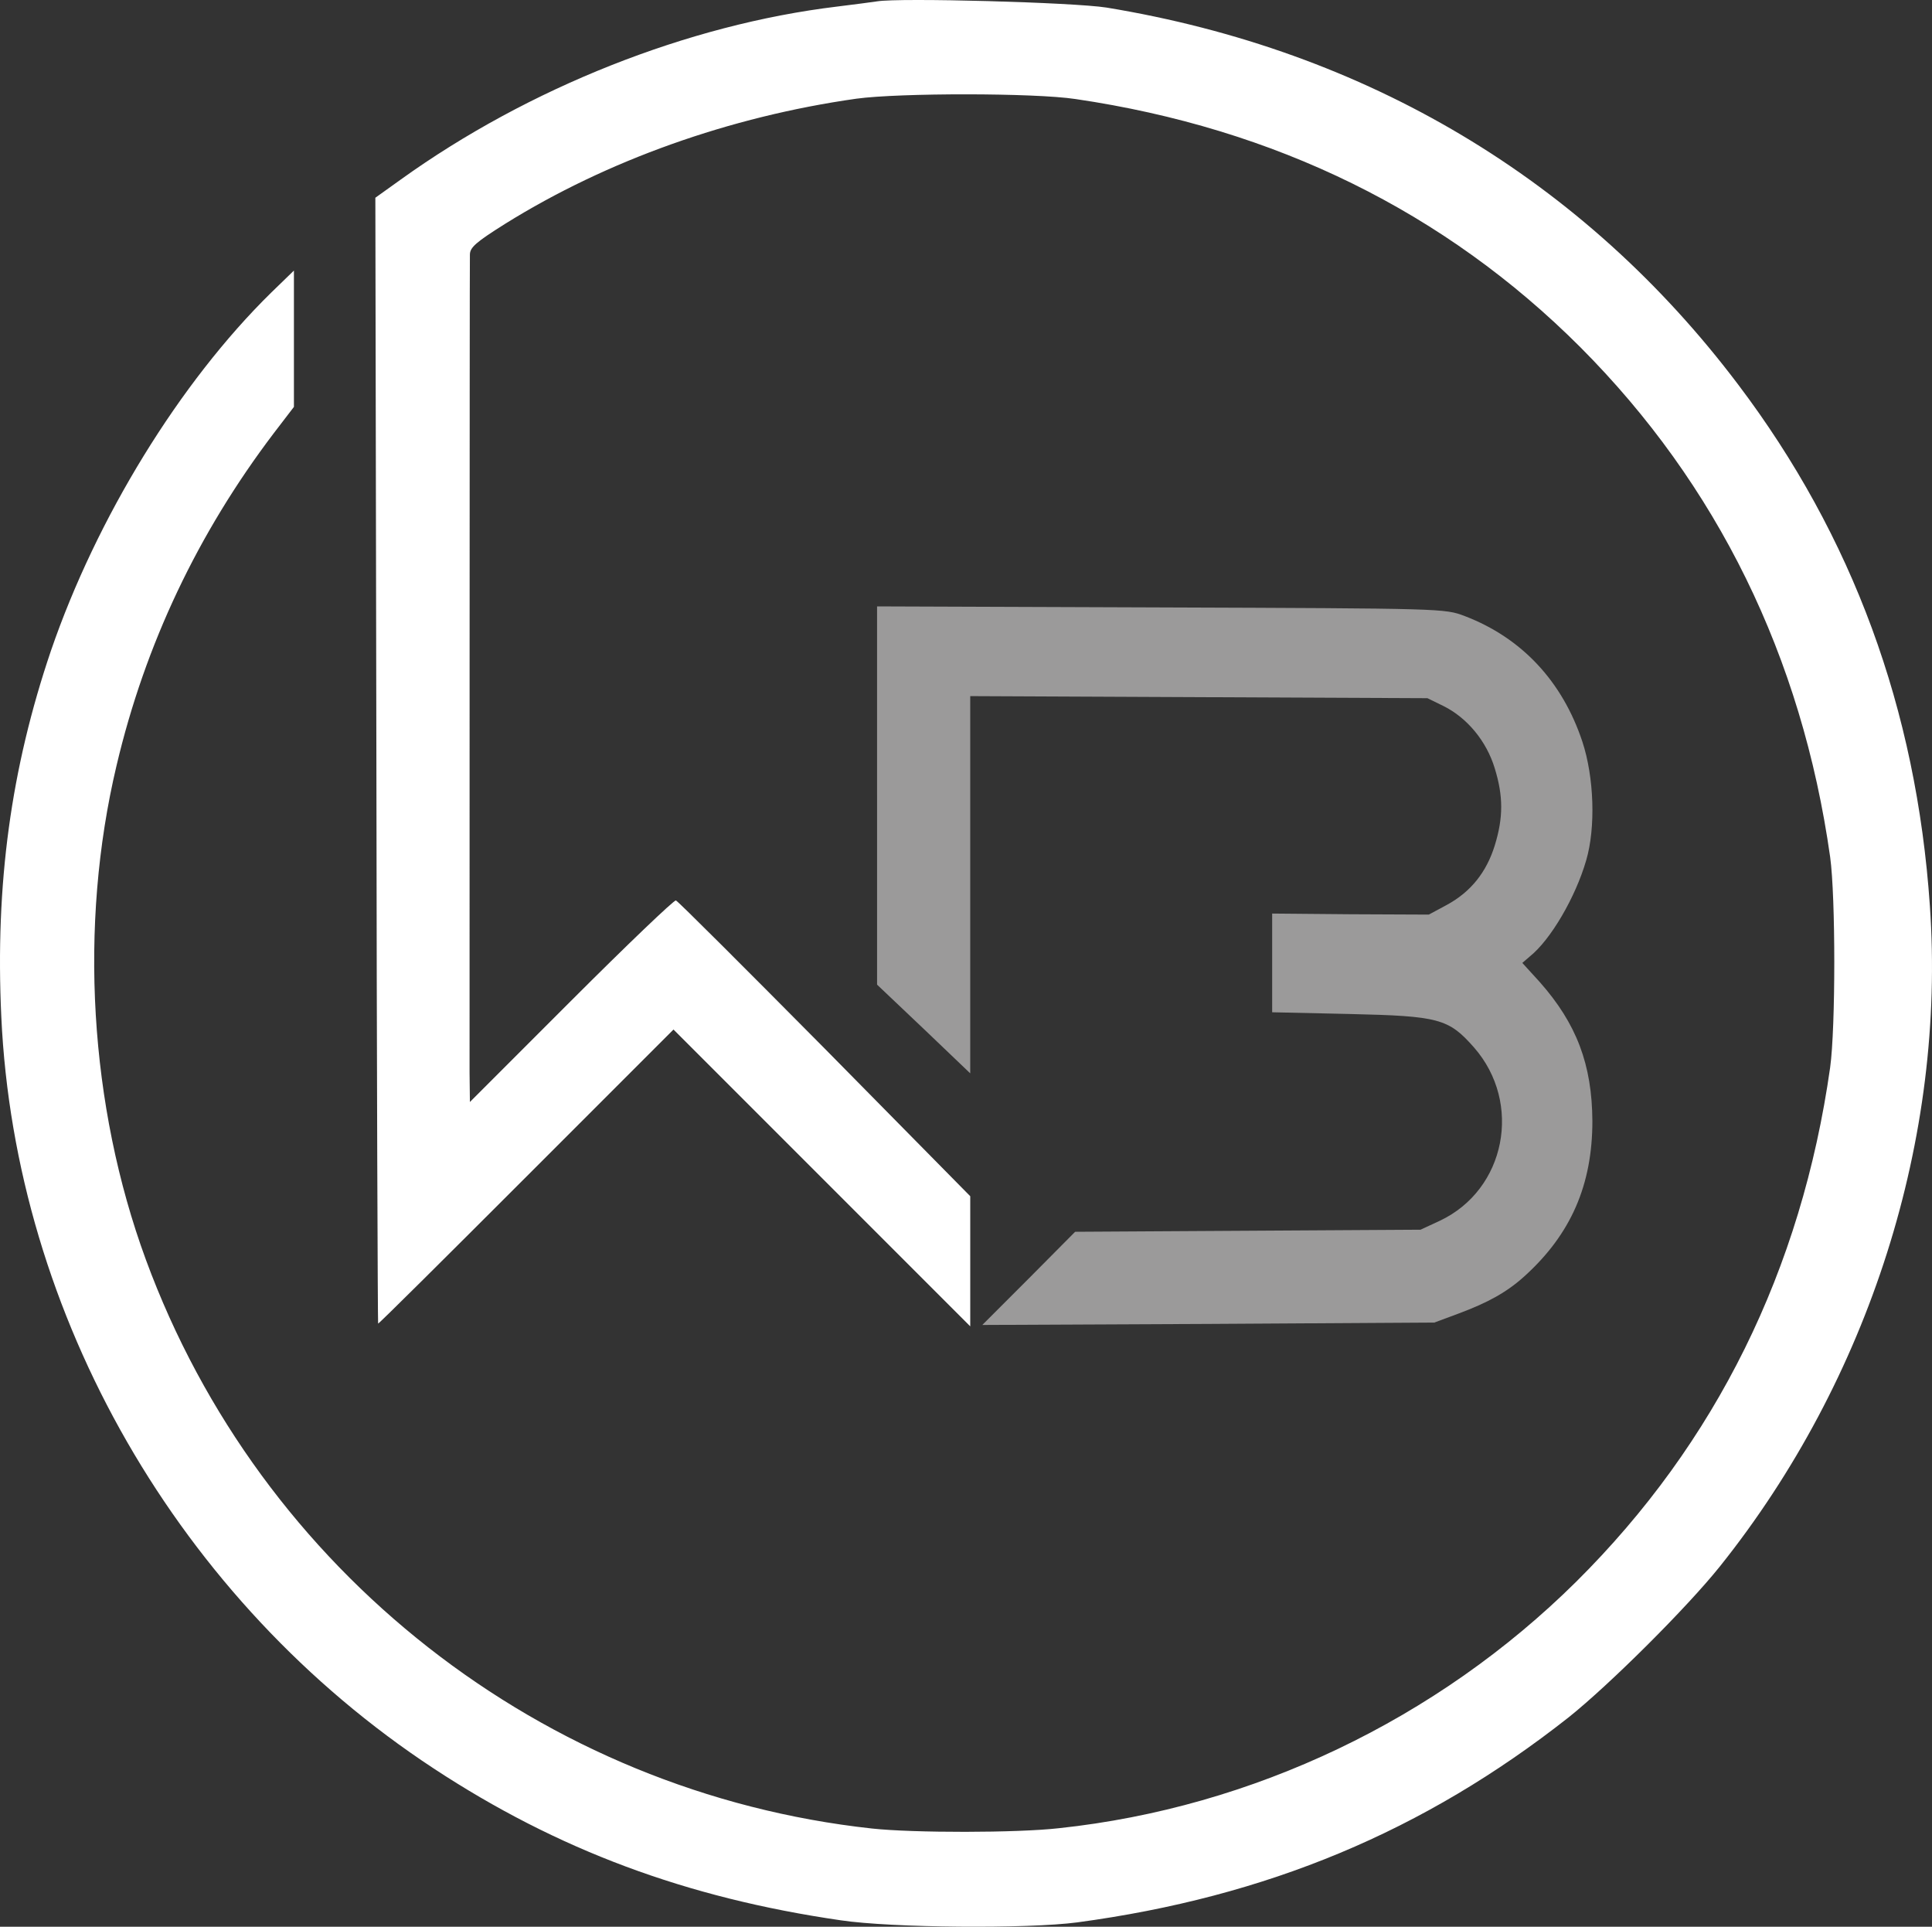 <svg xmlns="http://www.w3.org/2000/svg" id="Layer_2" viewBox="0 0 559.898 558.25"><rect x="0" y="0" width="559.898" height="558.25" fill="#333333" stroke="none"/><defs><style>.cls-1{fill:#9b9a9a;}.cls-1,.cls-2{fill-rule:evenodd;}.cls-2{fill:#fff;}</style></defs><g id="New_Layer"><g><path class="cls-2" d="m254.178.394c-1.4.2-6.5.9-11.5,1.5-43.3,5.2-89.6,23.6-126.5,50.1l-7.4,5.3.3,163c.1,89.7.4,163.1.5,163.2.1.2,19.4-19,42.9-42.5l42.7-42.7,43,43,43,43v-37.7l-42.1-42.7c-23.2-23.4-42.6-42.8-43.2-43-.5-.2-14.2,12.9-30.3,29l-29.4,29.4-.1-8.5c0-10.6,0-233.6.1-237,0-2.1,1.7-3.6,10.3-9,29.4-18.3,65-31,101.7-36.2,12.5-1.7,51.6-1.7,63.5.1,57.9,8.5,107.1,32.7,146.3,71.9,39.7,39.8,64.2,89.7,72.4,147.7,1.6,11.6,1.6,49.4,0,61-8.3,58.6-33.1,108.8-73.6,149-40.3,39.9-93.7,65.4-149.8,71.4-12.2,1.4-42.4,1.4-54.3.1-95.4-10.4-177.2-74.5-210.4-164.8-16.4-44.6-19.5-96.9-8.5-143.2,8.3-35.2,23.6-67.3,45.5-96.2l5.9-7.7v-39.5l-6.6,6.4c-26.5,26-50.6,65.3-63.8,103.7C3.178,222.694-1.422,256.094.378,294.594c4,86.7,51.5,169.3,125.3,217.8,35.9,23.6,73.2,37.5,118,44,14.8,2.2,54.1,2.5,68.5.6,55-7.4,100.5-26.4,142.4-59.4,11.9-9.5,34.3-31.8,43.9-43.8,43.3-54.2,65.5-124.2,60.8-191.4-3.9-56.9-22.4-107.1-55.5-150.9C458.978,52.094,396.078,14.594,320.678,2.194c-9.5-1.5-59.9-2.9-66.5-1.8Z"></path><path class="cls-1" d="m254.178,230.494v54.8l13.5,12.8,13.5,12.9v-109.3l66.3.3,66.2.3,4.7,2.3c6.8,3.4,12.4,10.1,14.8,18,2.5,8.1,2.5,14.3,0,22.4-2.4,7.7-6.9,13.4-13.9,17.2l-5.2,2.8-22.7-.1-22.7-.2v28.6l22.5.5c25.8.6,28.6,1.3,36,9.7,14.1,16.1,9.2,41.2-9.9,50.2l-5.6,2.6-50,.3-50.1.3-13.4,13.5-13.5,13.5,65.5-.3,65.5-.4,7-2.6c8.6-3.2,14-6.2,19.1-10.8,13.5-12.2,19.7-26.5,19.7-45-.1-16.4-4.6-28.2-15.2-40.2l-5.1-5.6,2.2-1.9c6-4.8,13.2-17.1,16.3-27.8,2.8-9.5,2.3-24.1-1.1-34.4-5.8-17.5-17.6-30.1-34.1-36.4-5.8-2.2-6.1-2.2-88-2.5l-82.3-.3v54.8Z"></path></g></g></svg>